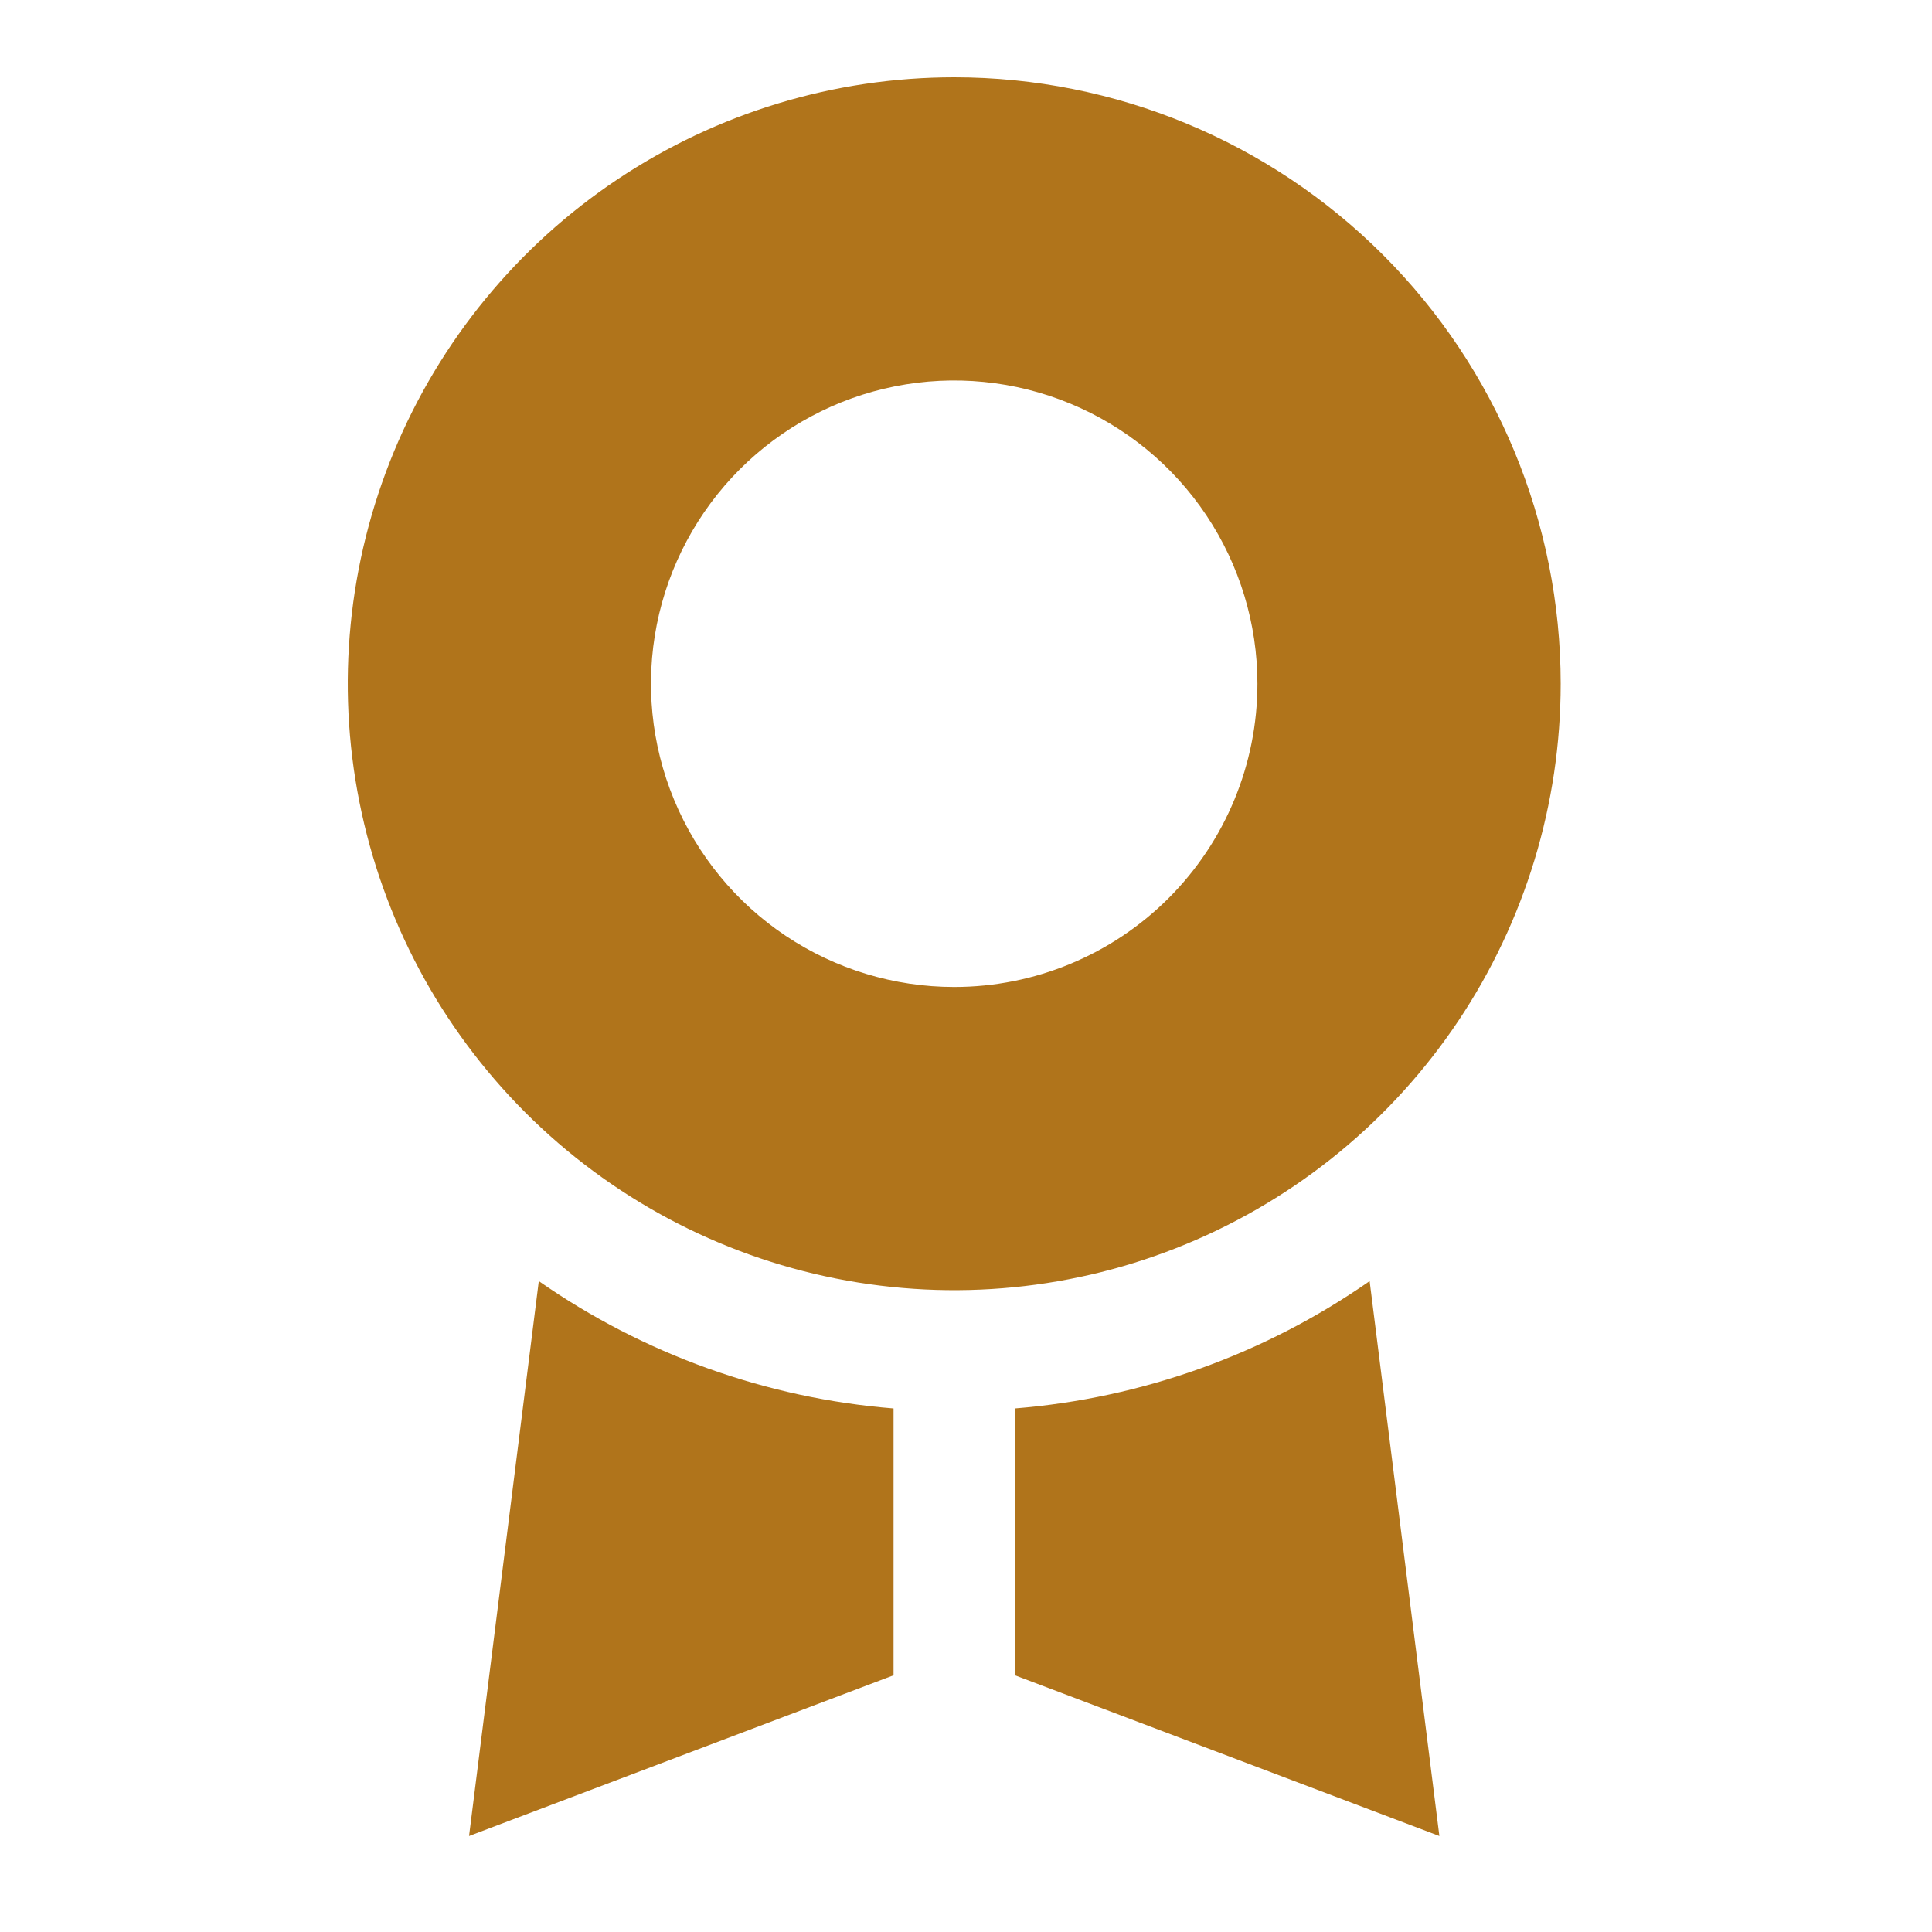 <svg width="50" height="50" viewBox="0 0 50 50" fill="none" xmlns="http://www.w3.org/2000/svg">
<mask id="mask0_80_2280" style="mask-type:alpha" maskUnits="userSpaceOnUse" x="0" y="0" width="50" height="50">
<rect width="50" height="50" fill="#D9D9D9"/>
</mask>
<g mask="url(#mask0_80_2280)">
<path d="M24.695 2C21.591 2 18.556 2.921 15.975 4.645C13.394 6.37 11.383 8.821 10.195 11.689C9.007 14.557 8.696 17.712 9.302 20.757C9.907 23.802 11.402 26.598 13.597 28.793C15.792 30.988 18.588 32.483 21.633 33.088C24.678 33.694 27.833 33.383 30.701 32.195C33.569 31.007 36.02 28.996 37.745 26.415C39.469 23.834 40.39 20.799 40.39 17.695C40.39 13.532 38.736 9.54 35.793 6.597C32.85 3.654 28.858 2 24.695 2ZM24.695 25.543C23.143 25.543 21.626 25.082 20.335 24.22C19.045 23.358 18.039 22.132 17.445 20.698C16.851 19.264 16.695 17.686 16.998 16.164C17.301 14.642 18.049 13.243 19.146 12.146C20.244 11.049 21.642 10.301 23.164 9.998C24.686 9.695 26.264 9.851 27.698 10.445C29.132 11.039 30.358 12.045 31.22 13.335C32.082 14.626 32.542 16.143 32.542 17.695C32.542 19.776 31.716 21.772 30.244 23.244C28.772 24.716 26.776 25.543 24.695 25.543Z" fill="#B0741B"/>
<path d="M13.944 33.155L12.139 47.516L23.125 43.356V36.451C19.827 36.185 16.659 35.047 13.944 33.155ZM26.265 36.451V43.356L37.251 47.516L35.446 33.155C32.732 35.047 29.563 36.185 26.265 36.451Z" fill="#B0741B"/>
</g>
</svg>
